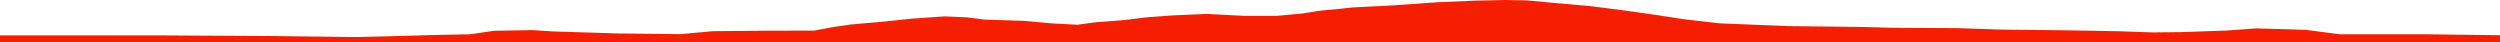 <?xml version="1.0" encoding="iso-8859-1"?>
<!DOCTYPE svg PUBLIC "-//W3C//DTD SVG 1.0//EN"
"http://www.w3.org/TR/2001/
REC-SVG-20010904/DTD/svg10.dtd">

<svg viewBox="0 0 36616.27 615.724" preserveAspectRatio="none" xmlns="http://www.w3.org/2000/svg" xmlns:xlink="http://www.w3.org/1999/xlink">
  <polygon points="0,615.724 0,518.002  920.537,518.002 1676.537,518.962 2361.945,518.515 4043.798,528.379 5206.966,542.705 5806.701,528.612 6393.486,511.607 6885.057,501.995 7233.689,451.184 7791.73,440.694 8107.471,460.556 9031.4,489.326 9968.207,500.091 10437.797,457.022 11227.258,449.463 11925.787,447.821 12196.692,396.841 12452.552,359.619 12932.916,317.163 13355.956,273.026 13836.019,239.685 14159.111,254 14420.431,286.85 15009.592,306.009 15406.885,342.462 15779.674,362.376 16056.861,325.26 16459.11,294.976 16796.515,253.46 17185.868,224.765 17675.089,203.893 18233.092,232.622 18697.991,232.83 19074.219,197.063 19336.208,156.187 19635.988,128.139 19814.601,108.469 20377.51,79.988 21032.92,34.128 21628.751,8.691 22043.937,0 22371.3,6.462 22796.901,45.543 23294.954,89.881 23770.769,150.677 24245.038,217.11 24660.934,281.801 25181.702,341.395 26186.746,382.372 27259.847,394.482 27740.686,407.044 28703.189,412.686 29281.36,432.833 30321.112,444.619 31044.993,457.94 31536.798,474.681 31962.148,469.999 32622.369,446.85 33045.402,415.398 33773.483,437.095 34264.292,501.689 35524.662,501.944 36616.27,515.847  36616.27,615.724" style="fill:#f61e00;stroke-width:1" />
</svg>